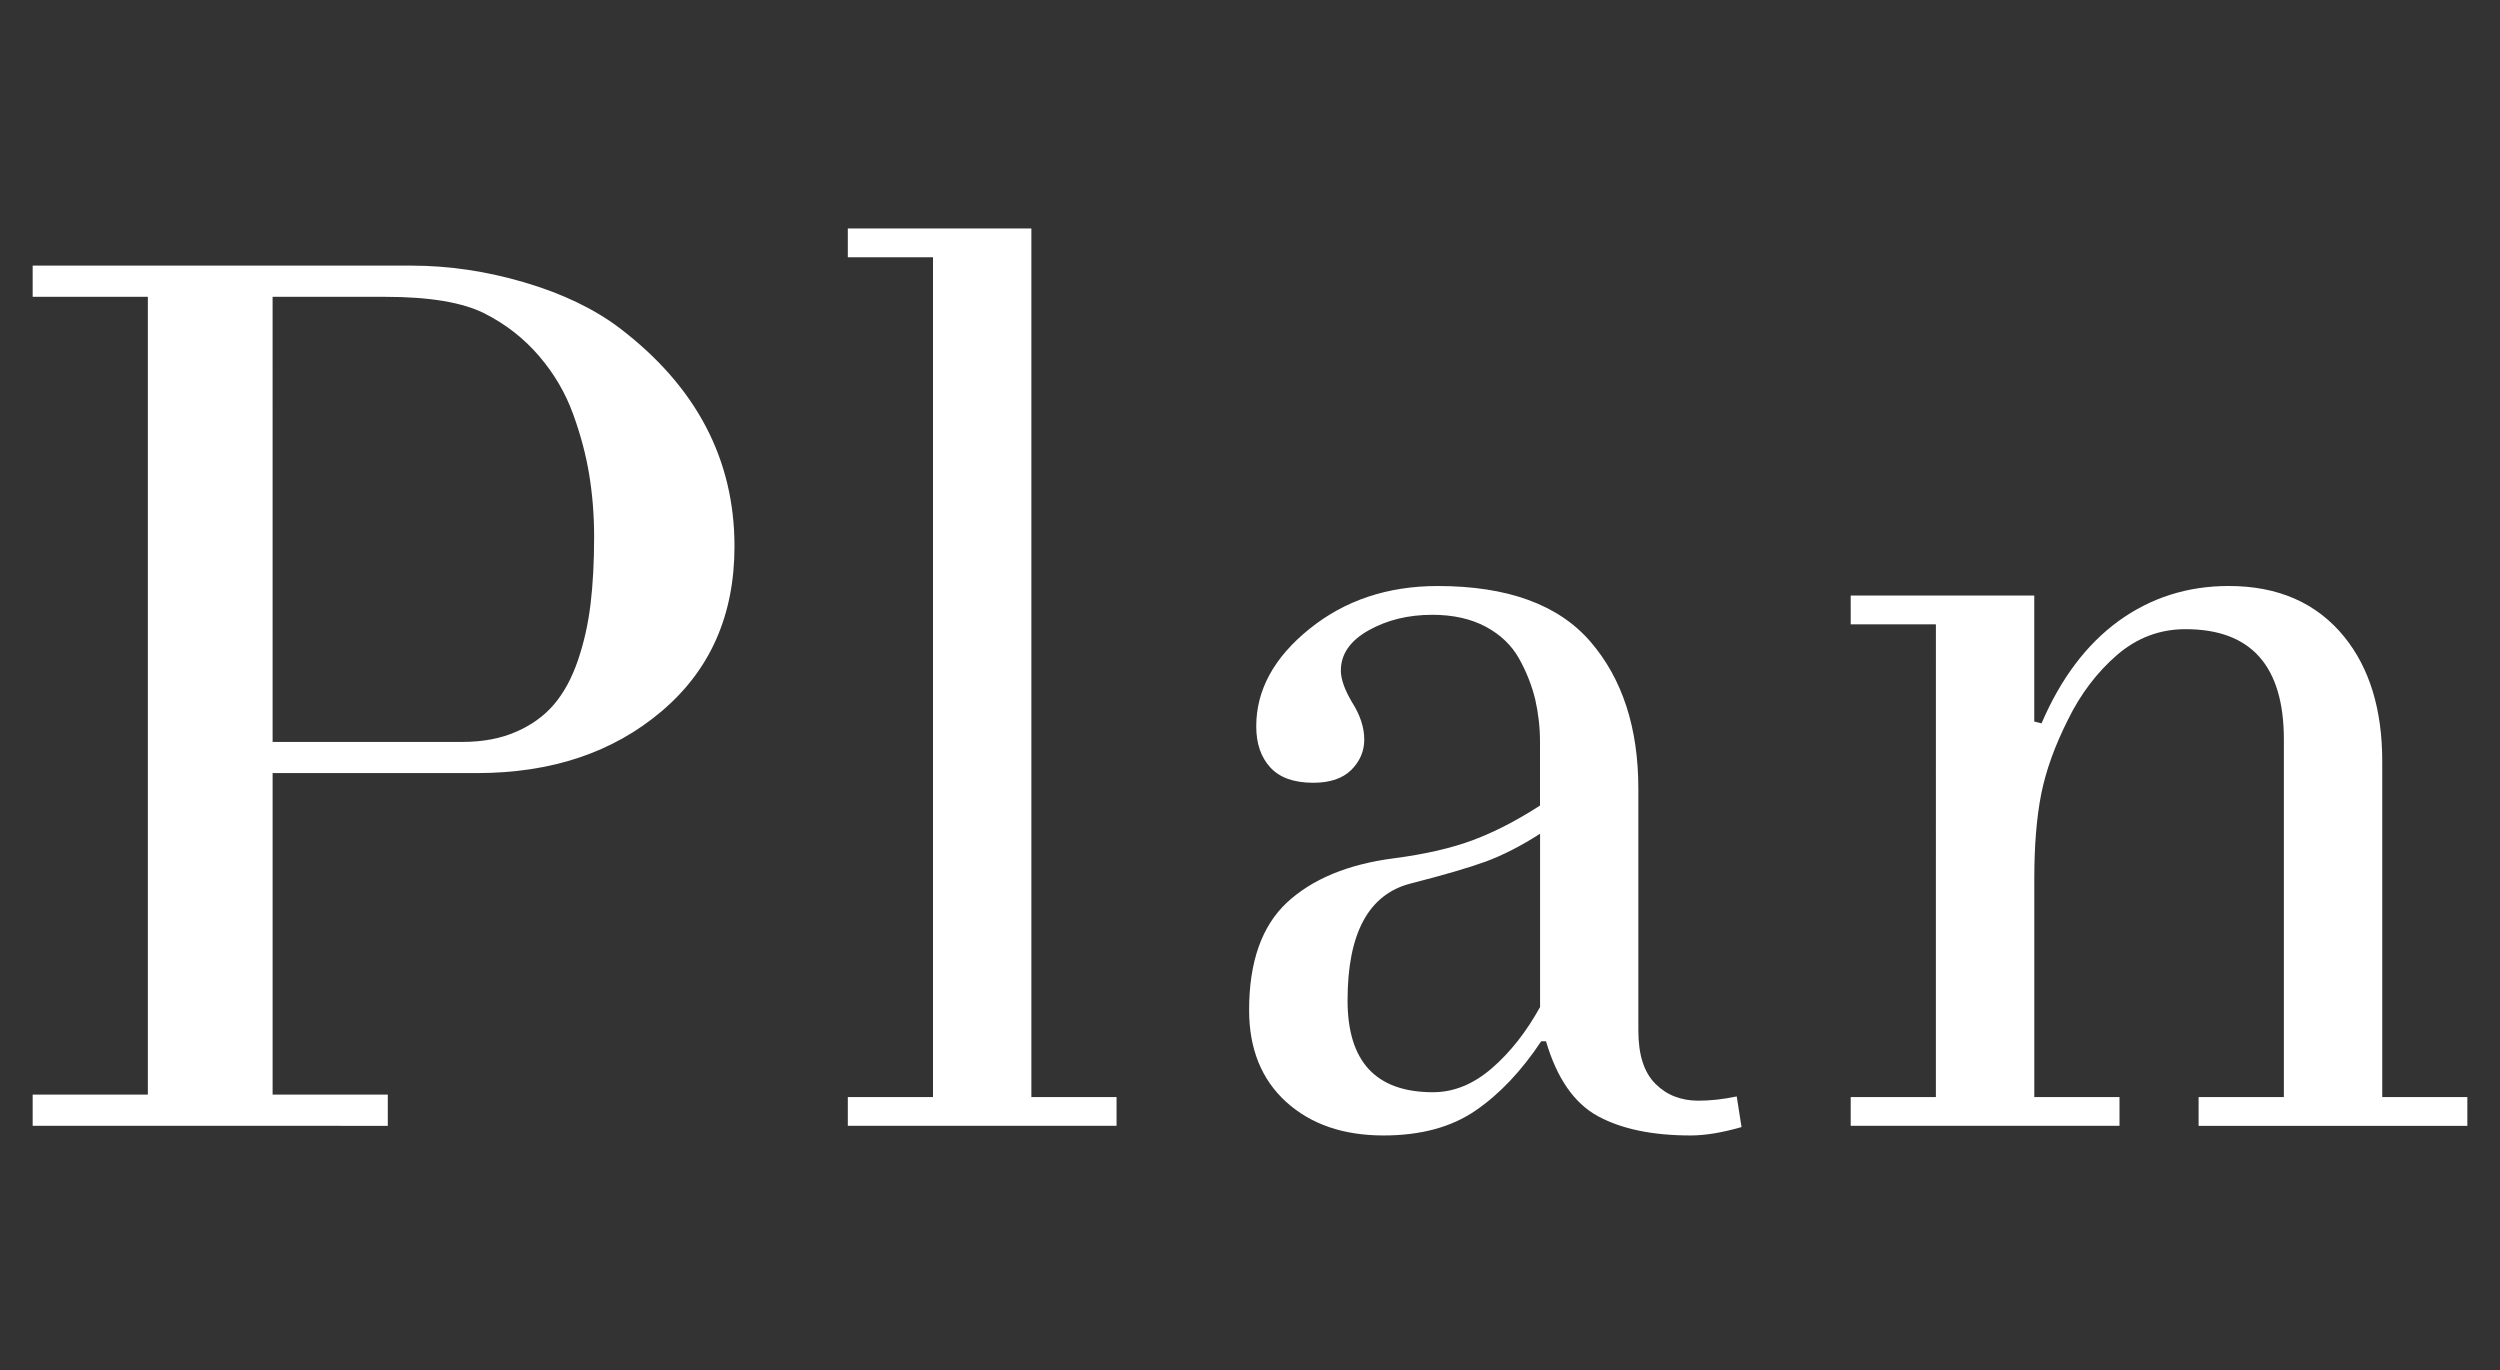 <?xml version="1.0" encoding="utf-8"?>
<!-- Generator: Adobe Illustrator 16.0.0, SVG Export Plug-In . SVG Version: 6.00 Build 0)  -->
<!DOCTYPE svg PUBLIC "-//W3C//DTD SVG 1.1//EN" "http://www.w3.org/Graphics/SVG/1.1/DTD/svg11.dtd">
<svg version="1.1" id="レイヤー_1" xmlns="http://www.w3.org/2000/svg" xmlns:xlink="http://www.w3.org/1999/xlink" x="0px"
	 y="0px" width="135px" height="74px" viewBox="0 0 135 74" enable-background="new 0 0 135 74" xml:space="preserve">
<rect x="0" y="0" width="135" height="74" fill="#333333" stroke="none"/>
<g>
	<path fill="#FFFFFF" d="M1.764,60.794v-1.685h6.22V16.029h-6.22v-1.685h20.452c2.025,0,4.062,0.302,6.109,0.907
		c2.047,0.605,3.758,1.425,5.131,2.462c4.136,3.151,6.206,7.084,6.206,11.79c0,3.716-1.312,6.684-3.939,8.908
		c-2.623,2.225-5.95,3.336-9.977,3.336H14.721v17.362h6.22v1.686L1.764,60.794L1.764,60.794z M14.721,40.064h10.235
		c1.121,0,2.101-0.186,2.928-0.555c0.835-0.363,1.516-0.861,2.046-1.486c0.528-0.625,0.954-1.416,1.278-2.365
		c0.324-0.949,0.551-1.958,0.681-3.029c0.129-1.066,0.194-2.282,0.194-3.643c0-1.145-0.088-2.253-0.26-3.319
		c-0.172-1.071-0.463-2.173-0.874-3.304c-0.411-1.137-1.02-2.178-1.831-3.127c-0.811-0.949-1.787-1.717-2.934-2.3
		c-1.186-0.605-2.979-0.907-5.374-0.907h-6.09L14.721,40.064L14.721,40.064z"/>
	<path fill="#FFFFFF" d="M45.782,60.794V59.24h4.6V13.891h-4.6v-1.555h9.912V59.24h4.6v1.555L45.782,60.794L45.782,60.794z"/>
	<path fill="#FFFFFF" d="M67.452,54.541c0-2.592,0.68-4.525,2.034-5.796c1.367-1.271,3.289-2.073,5.781-2.397
		c1.686-0.219,3.114-0.548,4.285-0.986c1.172-0.442,2.373-1.065,3.608-1.862v-3.435c0-0.803-0.091-1.564-0.259-2.301
		c-0.18-0.733-0.459-1.462-0.862-2.185c-0.403-0.726-1.002-1.304-1.804-1.734c-0.803-0.431-1.766-0.646-2.891-0.646
		c-1.302,0-2.447,0.281-3.443,0.842c-0.998,0.561-1.495,1.286-1.495,2.17c0,0.454,0.198,1.027,0.608,1.717
		c0.438,0.688,0.656,1.361,0.656,2.009c0,0.623-0.234,1.172-0.697,1.635c-0.469,0.464-1.15,0.697-2.059,0.697
		c-1.036,0-1.809-0.273-2.316-0.826c-0.507-0.549-0.761-1.291-0.761-2.219c0-1.966,0.959-3.72,2.873-5.263
		c1.914-1.545,4.226-2.316,6.927-2.316c3.764,0,6.51,0.999,8.237,2.994c1.729,1.999,2.597,4.65,2.597,7.954v13.057
		c0,1.315,0.31,2.272,0.928,2.881c0.606,0.607,1.385,0.906,2.312,0.906c0.647,0,1.335-0.074,2.072-0.229l0.26,1.654
		c-1.037,0.299-1.953,0.453-2.751,0.453c-2.078,0-3.747-0.354-5.023-1.051c-1.274-0.703-2.201-2.049-2.785-4.037h-0.258
		c-1.062,1.6-2.244,2.851-3.545,3.742c-1.301,0.896-2.955,1.346-4.974,1.346c-2.167,0-3.922-0.604-5.257-1.813
		C68.12,58.288,67.452,56.639,67.452,54.541z M72.768,54.021c0,3.31,1.535,4.959,4.614,4.959c1.126,0,2.183-0.435,3.179-1.295
		c0.998-0.862,1.864-1.97,2.603-3.306v-9.358c-1.036,0.668-2.022,1.166-2.94,1.506c-0.922,0.334-2.271,0.728-4.046,1.182
		C73.902,48.292,72.768,50.395,72.768,54.021z"/>
	<path fill="#FFFFFF" d="M99.938,60.794V59.24h4.6V33.714h-4.6V32.16h9.912v6.803l0.393,0.1c1.037-2.421,2.423-4.261,4.156-5.525
		c1.744-1.261,3.723-1.894,5.951-1.894c2.676,0,4.758,0.916,6.248,2.753c1.36,1.685,2.043,3.918,2.043,6.706v18.14h4.596v1.555
		h-14.512V59.24h4.604V39.934c0-3.975-1.773-5.959-5.312-5.959c-1.386,0-2.615,0.463-3.697,1.393
		c-1.076,0.93-1.963,2.096-2.65,3.496c-0.718,1.425-1.195,2.766-1.445,4.017c-0.248,1.256-0.373,2.78-0.373,4.569V59.24h4.601v1.555
		L99.938,60.794L99.938,60.794z"/>
</g>
</svg>
